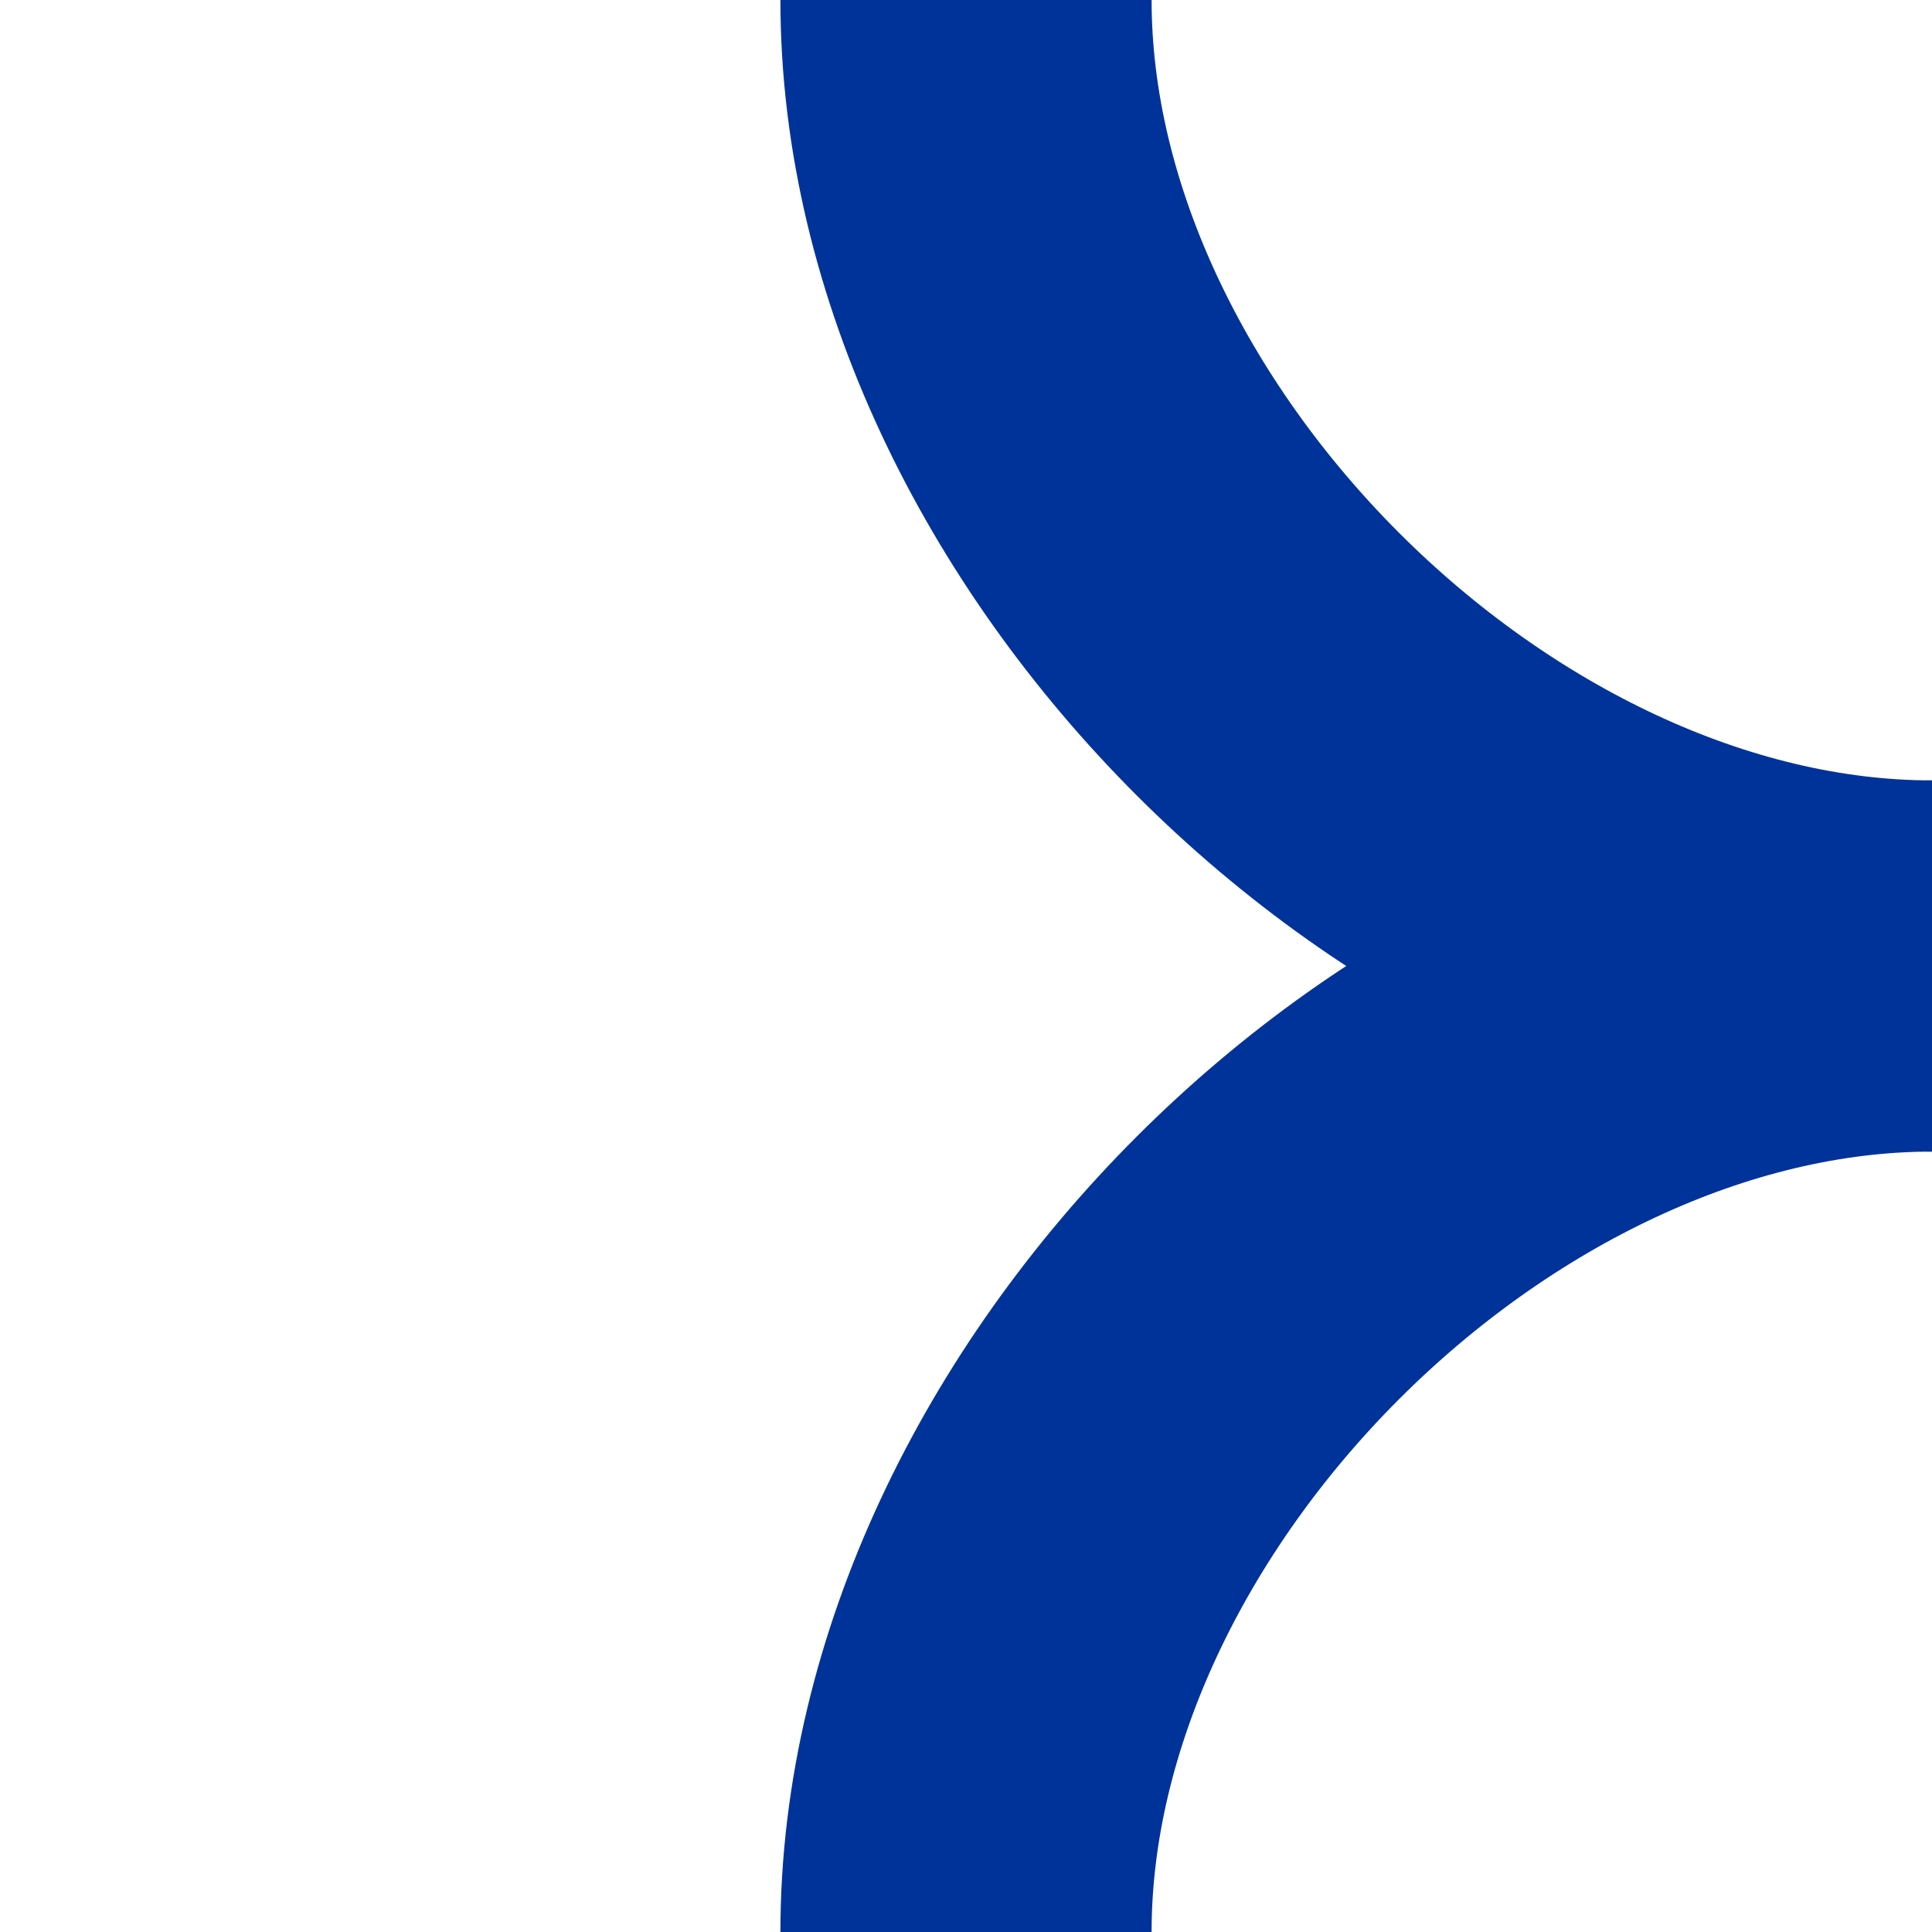 <?xml version="1.0" encoding="UTF-8" standalone="no"?>
<!-- Created by Bernina for Wikipedia amended by AlexTiefling-->
<svg
   xmlns:dc="http://purl.org/dc/elements/1.1/"
   xmlns:cc="http://web.resource.org/cc/"
   xmlns:rdf="http://www.w3.org/1999/02/22-rdf-syntax-ns#"
   xmlns:svg="http://www.w3.org/2000/svg"
   xmlns="http://www.w3.org/2000/svg"
   xmlns:sodipodi="http://sodipodi.sourceforge.net/DTD/sodipodi-0.dtd"
   xmlns:inkscape="http://www.inkscape.org/namespaces/inkscape"
   xml:space="preserve"
   width="500px"
   height="500px"
   style="shape-rendering:geometricPrecision; text-rendering:geometricPrecision; image-rendering:optimizeQuality; fill-rule:evenodd; clip-rule:evenodd"
   viewBox="0 0 500 500"
   id="svg2214"
   sodipodi:version="0.32"
   inkscape:version="0.45.1"
   sodipodi:docname="BSicon_uABZfg.svg"
   inkscape:output_extension="org.inkscape.output.svg.inkscape"
   sodipodi:docbase="C:\Users\David &amp; Lisa\Desktop"><sodipodi:namedview
   inkscape:window-height="575"
   inkscape:window-width="765"
   inkscape:pageshadow="2"
   inkscape:pageopacity="0.0"
   guidetolerance="10.0"
   gridtolerance="10.0"
   objecttolerance="10.0"
   borderopacity="1.0"
   bordercolor="#666666"
   pagecolor="#ffffff"
   id="base"
   inkscape:zoom="0.754"
   inkscape:cx="250"
   inkscape:cy="250"
   inkscape:window-x="2319"
   inkscape:window-y="282"
   inkscape:current-layer="svg2214" />
 <defs
   id="defs2216">
  <style
   type="text/css"
   id="style2218">
   
    .str0 {stroke:#D77F7E;stroke-width:96.064}
    .str1 {stroke:#BE2D2C;stroke-width:96.154}
    .fil0 {fill:none}
   
  </style>
 
  
  
 </defs>
 <path
   style="fill:none;stroke:#003399;stroke-width:96.064"
   id="path2222"
   d="M 500,250 C 375,250 250,375 250,500"
   class="fil0 str0" /><path
   style="fill:none;stroke:#003399;stroke-width:96.064"
   id="path2224"
   d="M 500,250 C 375,250 250,125 250,0"
   class="fil0 str0" />
 
</svg>
